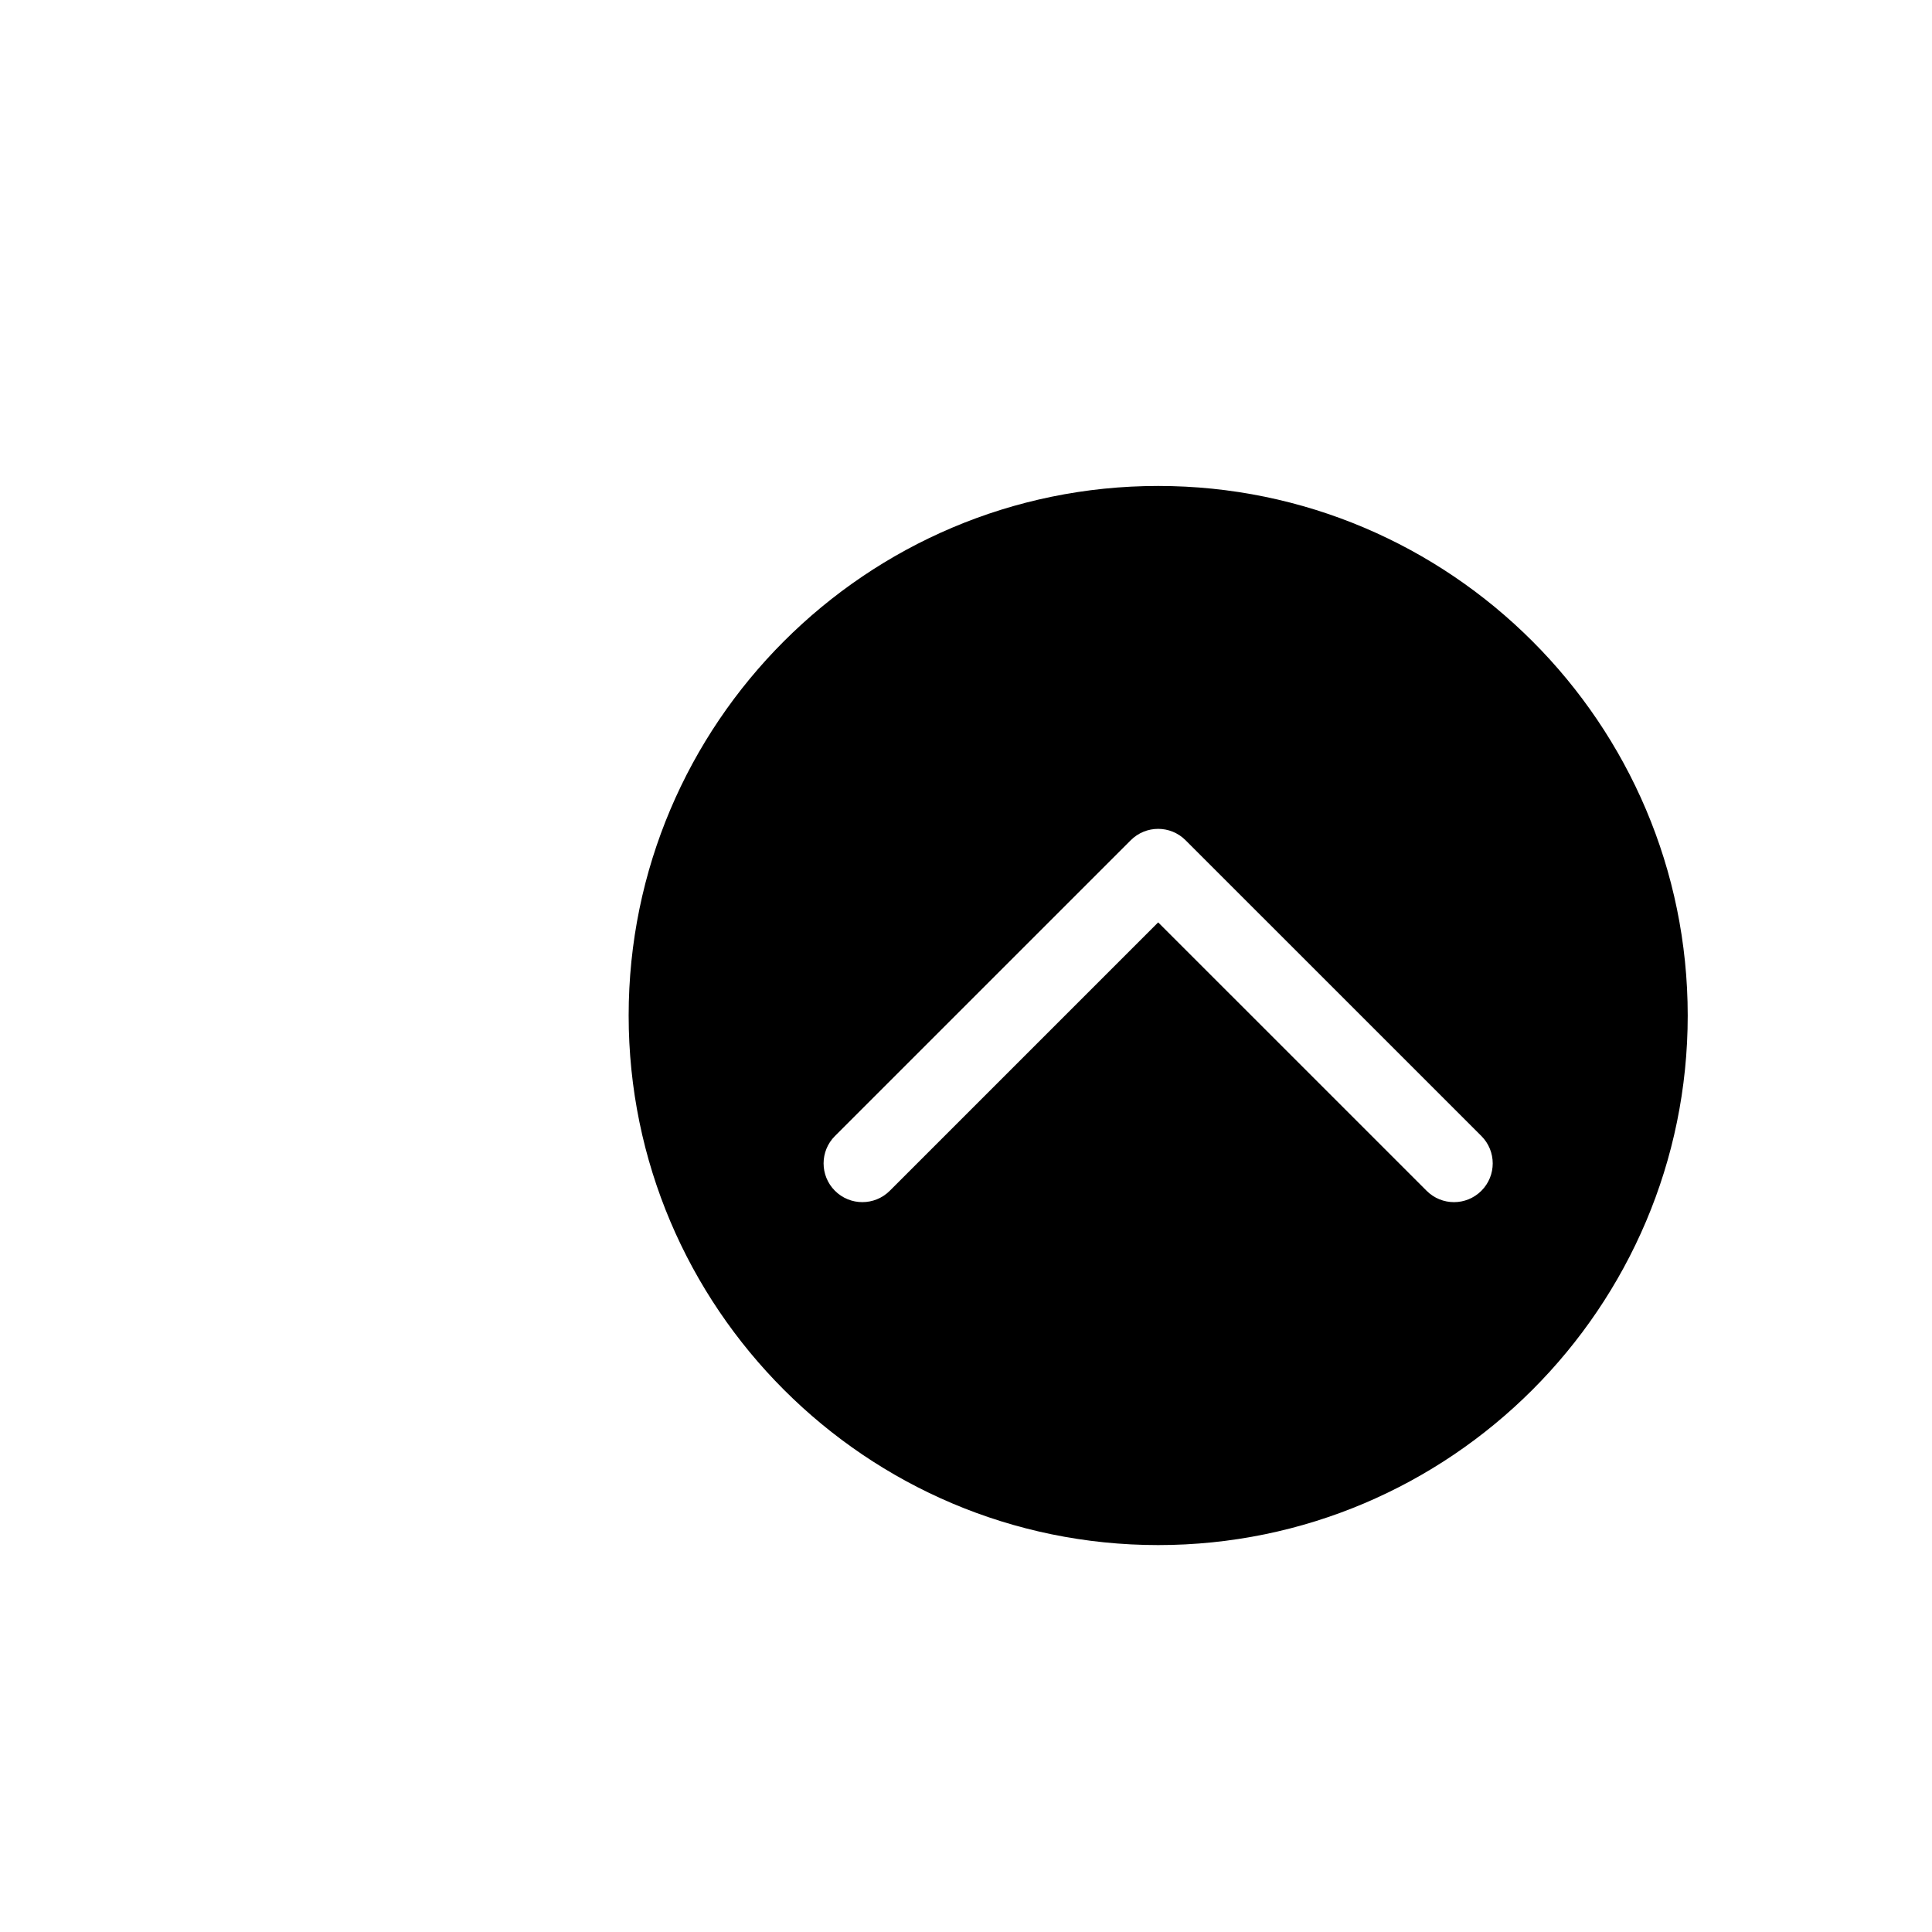 <?xml version="1.0" encoding="utf-8"?>
<!-- Generator: Adobe Illustrator 16.0.0, SVG Export Plug-In . SVG Version: 6.00 Build 0)  -->
<!DOCTYPE svg PUBLIC "-//W3C//DTD SVG 1.1//EN" "http://www.w3.org/Graphics/SVG/1.1/DTD/svg11.dtd">
<svg version="1.1" id="Layer_1" xmlns="http://www.w3.org/2000/svg" xmlns:xlink="http://www.w3.org/1999/xlink" x="0px" y="0px"
	 width="100px" height="100px" viewBox="0 0 100 100" enable-background="new 0 0 100 100" xml:space="preserve">
<path d="M59.947,25.153c-15.112,0-27.408,12.296-27.408,27.41c0,15.113,12.296,27.41,27.408,27.41
	c15.113,0,27.409-12.297,27.409-27.41C87.355,37.449,75.06,25.153,59.947,25.153z M76.676,61.635
	c-0.392,0.391-0.904,0.588-1.417,0.588c-0.514,0-1.027-0.197-1.418-0.588L59.947,47.742L46.054,61.635
	c-0.783,0.783-2.054,0.783-2.837,0c-0.784-0.783-0.784-2.053,0-2.836l15.312-15.31c0.784-0.783,2.051-0.783,2.834,0l15.312,15.31
	C77.459,59.582,77.459,60.852,76.676,61.635z"/>
</svg>
